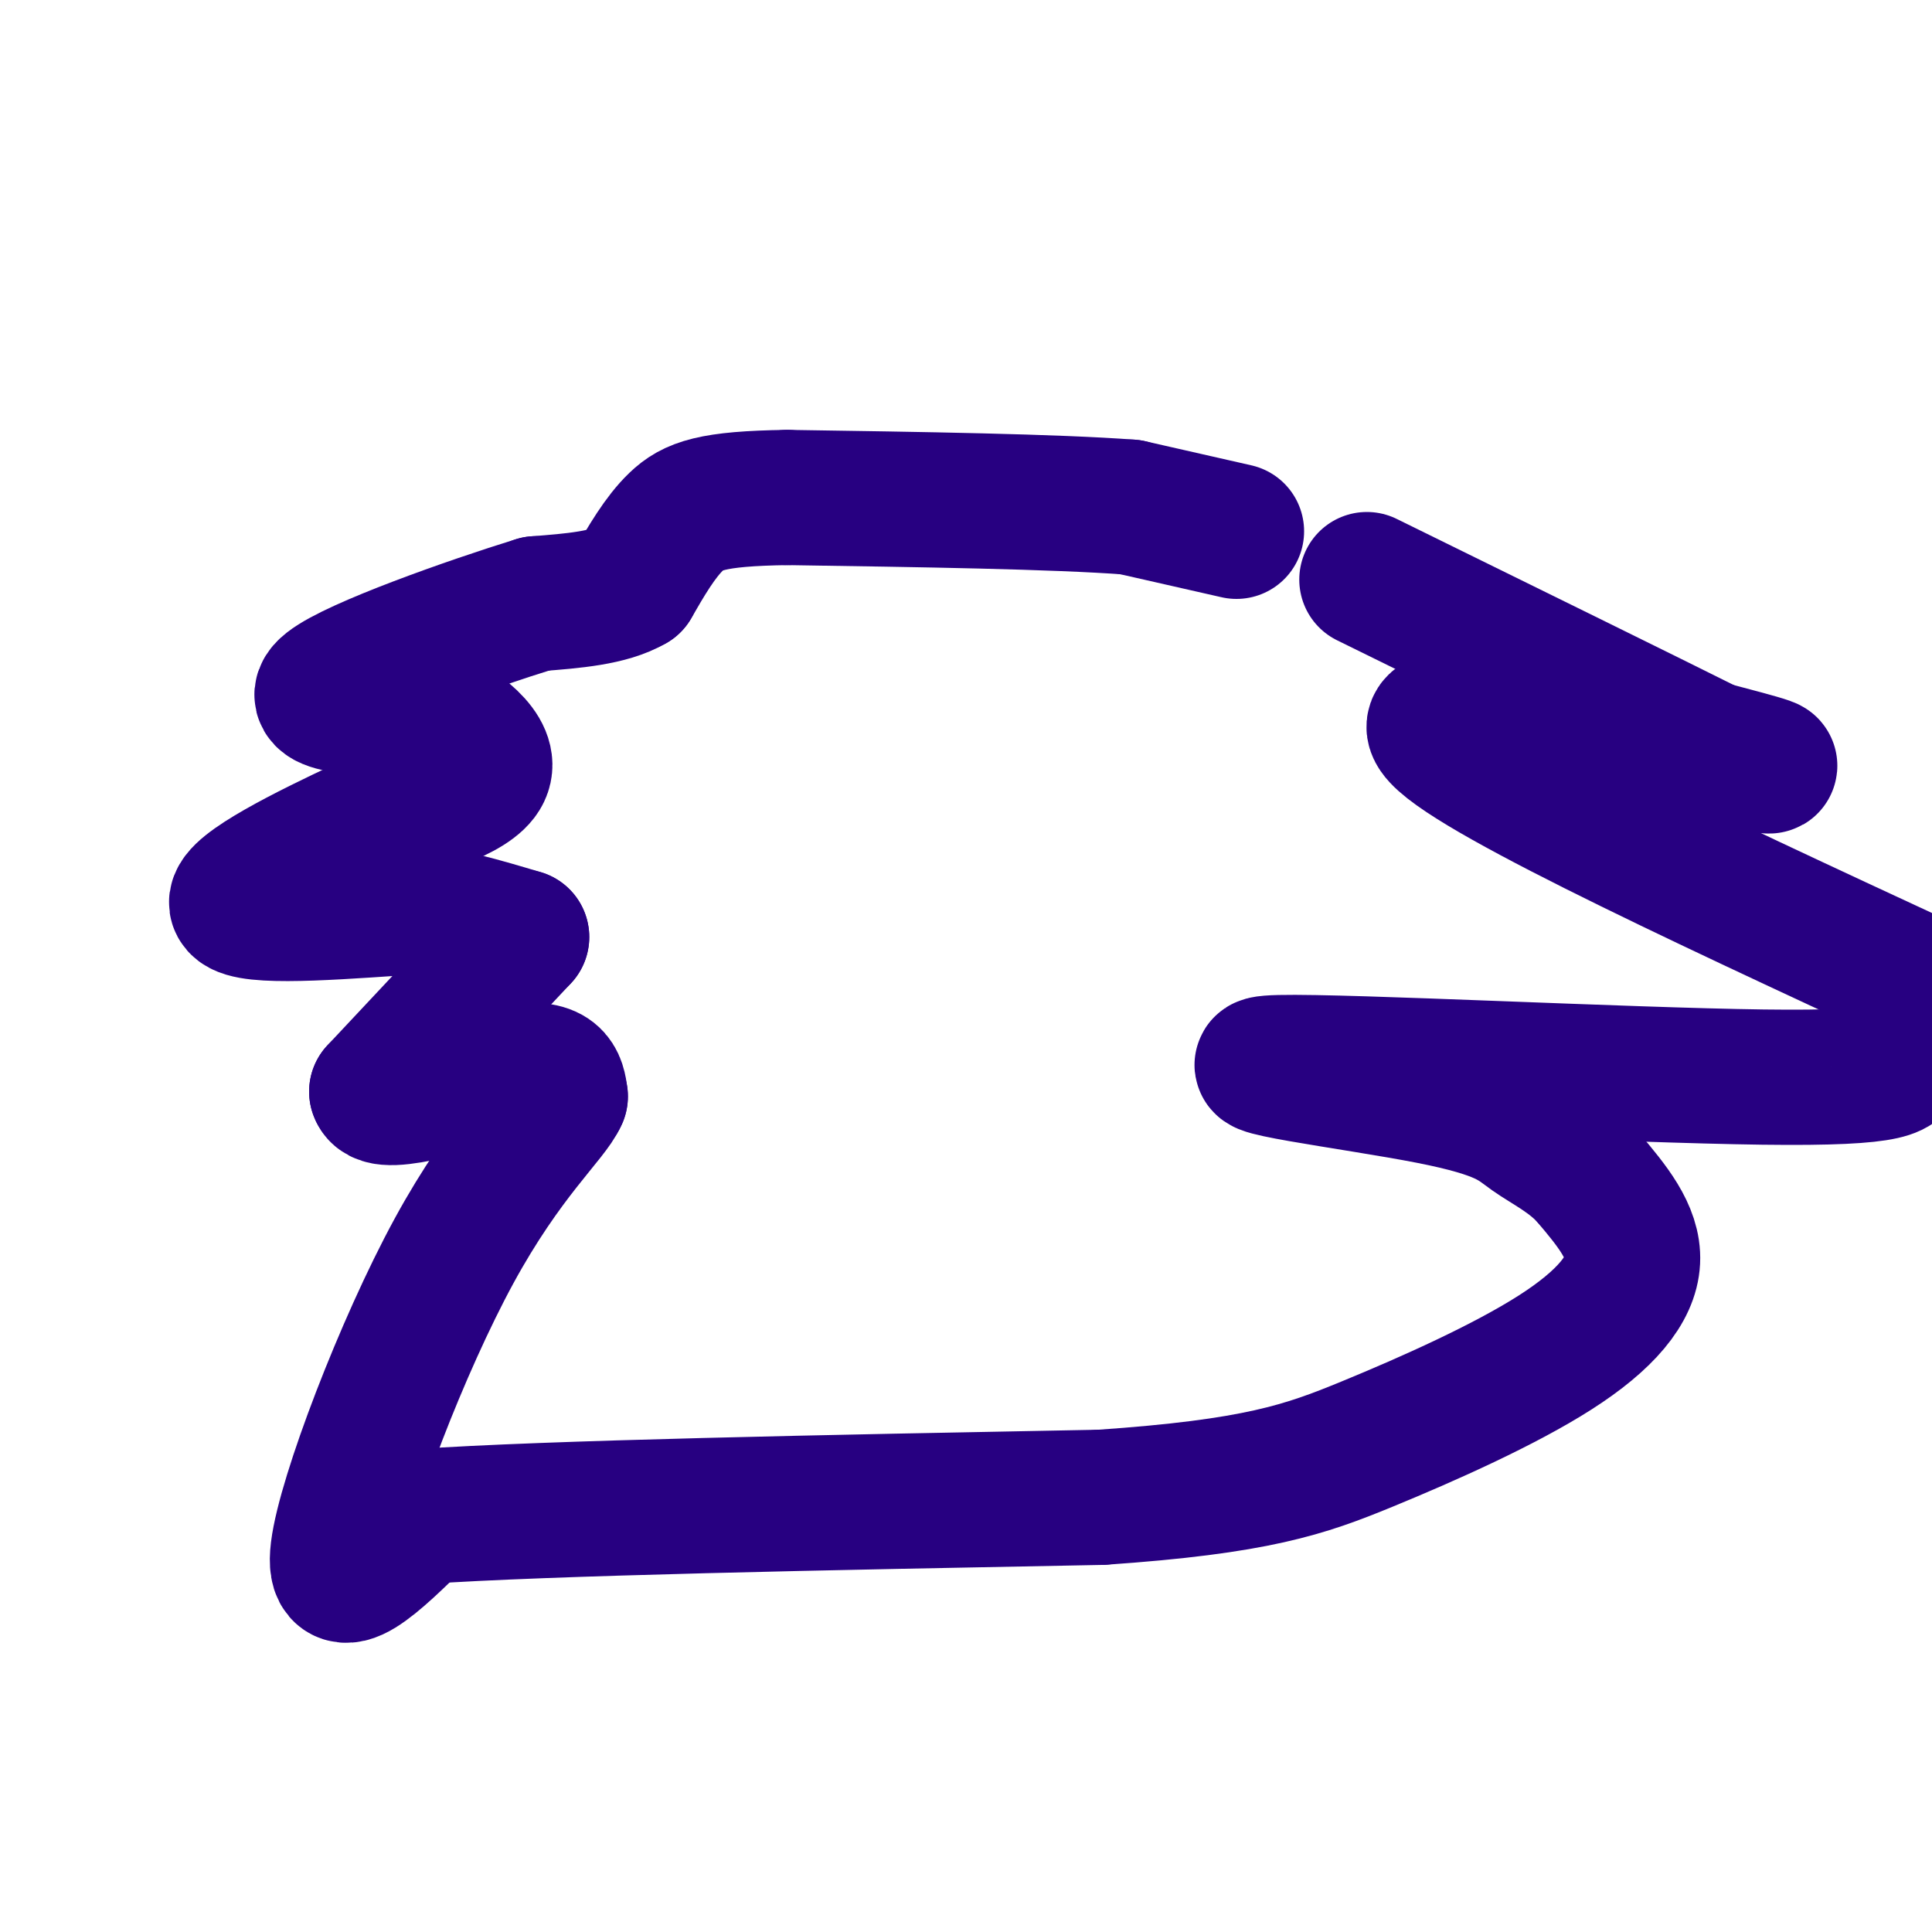 <svg viewBox='0 0 400 400' version='1.1' xmlns='http://www.w3.org/2000/svg' xmlns:xlink='http://www.w3.org/1999/xlink'><g fill='none' stroke='#270081' stroke-width='28' stroke-linecap='round' stroke-linejoin='round'><path d='M256,110c0.000,0.000 -22.000,-5.000 -22,-5'/><path d='M234,105c-15.500,-1.167 -43.250,-1.583 -71,-2'/><path d='M163,103c-15.756,0.222 -19.644,1.778 -23,5c-3.356,3.222 -6.178,8.111 -9,13'/><path d='M131,121c-4.833,2.833 -12.417,3.417 -20,4'/><path d='M111,125c-13.556,4.178 -37.444,12.622 -43,17c-5.556,4.378 7.222,4.689 20,5'/><path d='M88,147c6.889,3.178 14.111,8.622 12,13c-2.111,4.378 -13.556,7.689 -25,11'/><path d='M75,171c-11.133,5.222 -26.467,12.778 -26,16c0.467,3.222 16.733,2.111 33,1'/><path d='M82,188c9.833,1.167 17.917,3.583 26,6'/><path d='M108,194c0.000,0.000 -30.000,32.000 -30,32'/><path d='M78,226c1.111,3.867 18.889,-2.467 28,-4c9.111,-1.533 9.556,1.733 10,5'/><path d='M116,227c-1.798,4.238 -11.292,12.333 -22,32c-10.708,19.667 -22.631,50.905 -24,62c-1.369,11.095 7.815,2.048 17,-7'/><path d='M87,314c26.333,-1.833 83.667,-2.917 141,-4'/><path d='M228,310c32.190,-2.207 42.164,-5.726 55,-11c12.836,-5.274 28.533,-12.305 39,-19c10.467,-6.695 15.705,-13.056 16,-19c0.295,-5.944 -4.352,-11.472 -9,-17'/><path d='M329,244c-3.743,-4.313 -8.600,-6.595 -12,-9c-3.400,-2.405 -5.344,-4.933 -21,-8c-15.656,-3.067 -45.023,-6.672 -31,-7c14.023,-0.328 71.435,2.621 100,3c28.565,0.379 28.282,-1.810 28,-4'/><path d='M393,219c7.167,-1.667 11.083,-3.833 15,-6'/><path d='M399,204c-49.800,-23.089 -99.600,-46.178 -102,-53c-2.400,-6.822 42.600,2.622 60,6c17.400,3.378 7.200,0.689 -3,-2'/><path d='M354,155c-12.333,-6.167 -41.667,-20.583 -71,-35'/></g>
</svg>